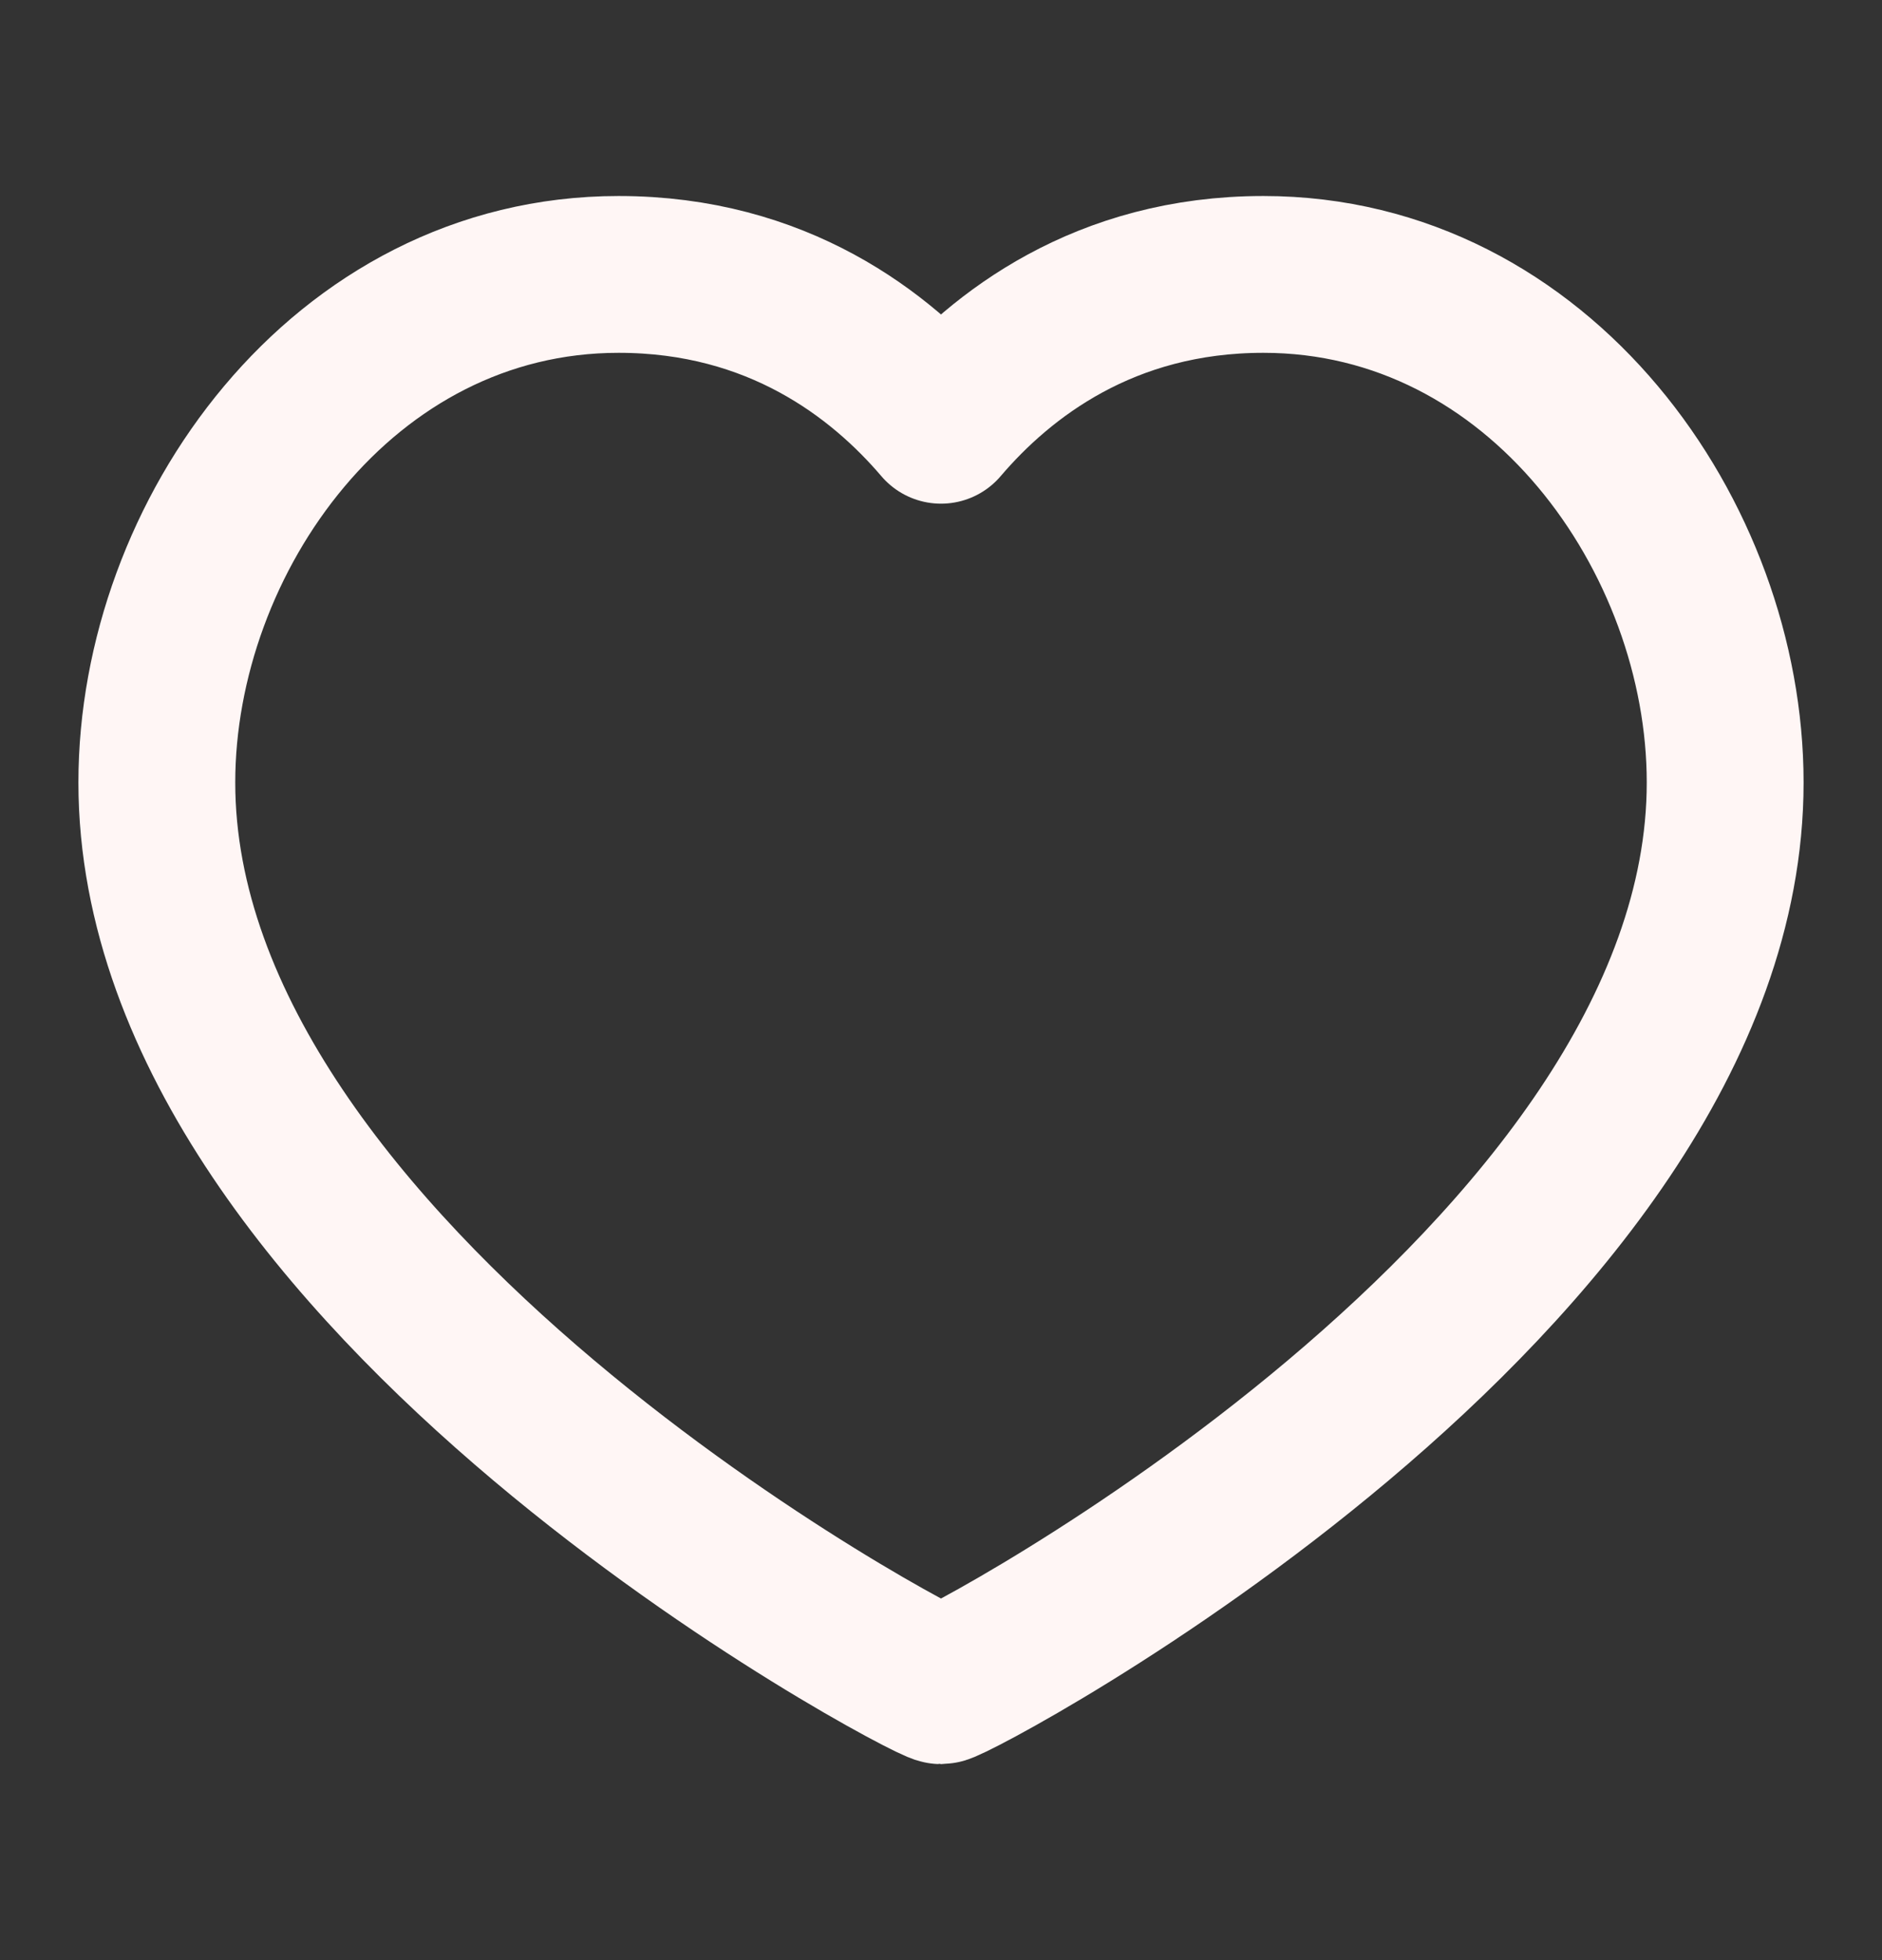 <svg width="24" height="25" viewBox="0 0 24 25" fill="none" xmlns="http://www.w3.org/2000/svg">
<rect x="0" y="0" width="24" height="25" fill="#333333" stroke="none"/>
<g id="heart-rounded">
<path id="Icon" d="M16.111 3.5C19.633 3.5 22 6.853 22 9.98C22 16.314 12.178 21.5 12 21.5C11.822 21.5 2 16.314 2 9.98C2 6.853 4.367 3.5 7.889 3.5C9.911 3.5 11.233 4.524 12 5.424C12.767 4.524 14.089 3.5 16.111 3.5Z" stroke="#FFF6F5" stroke-width="2" stroke-linecap="round" stroke-linejoin="round"/>
</g>
</svg>
